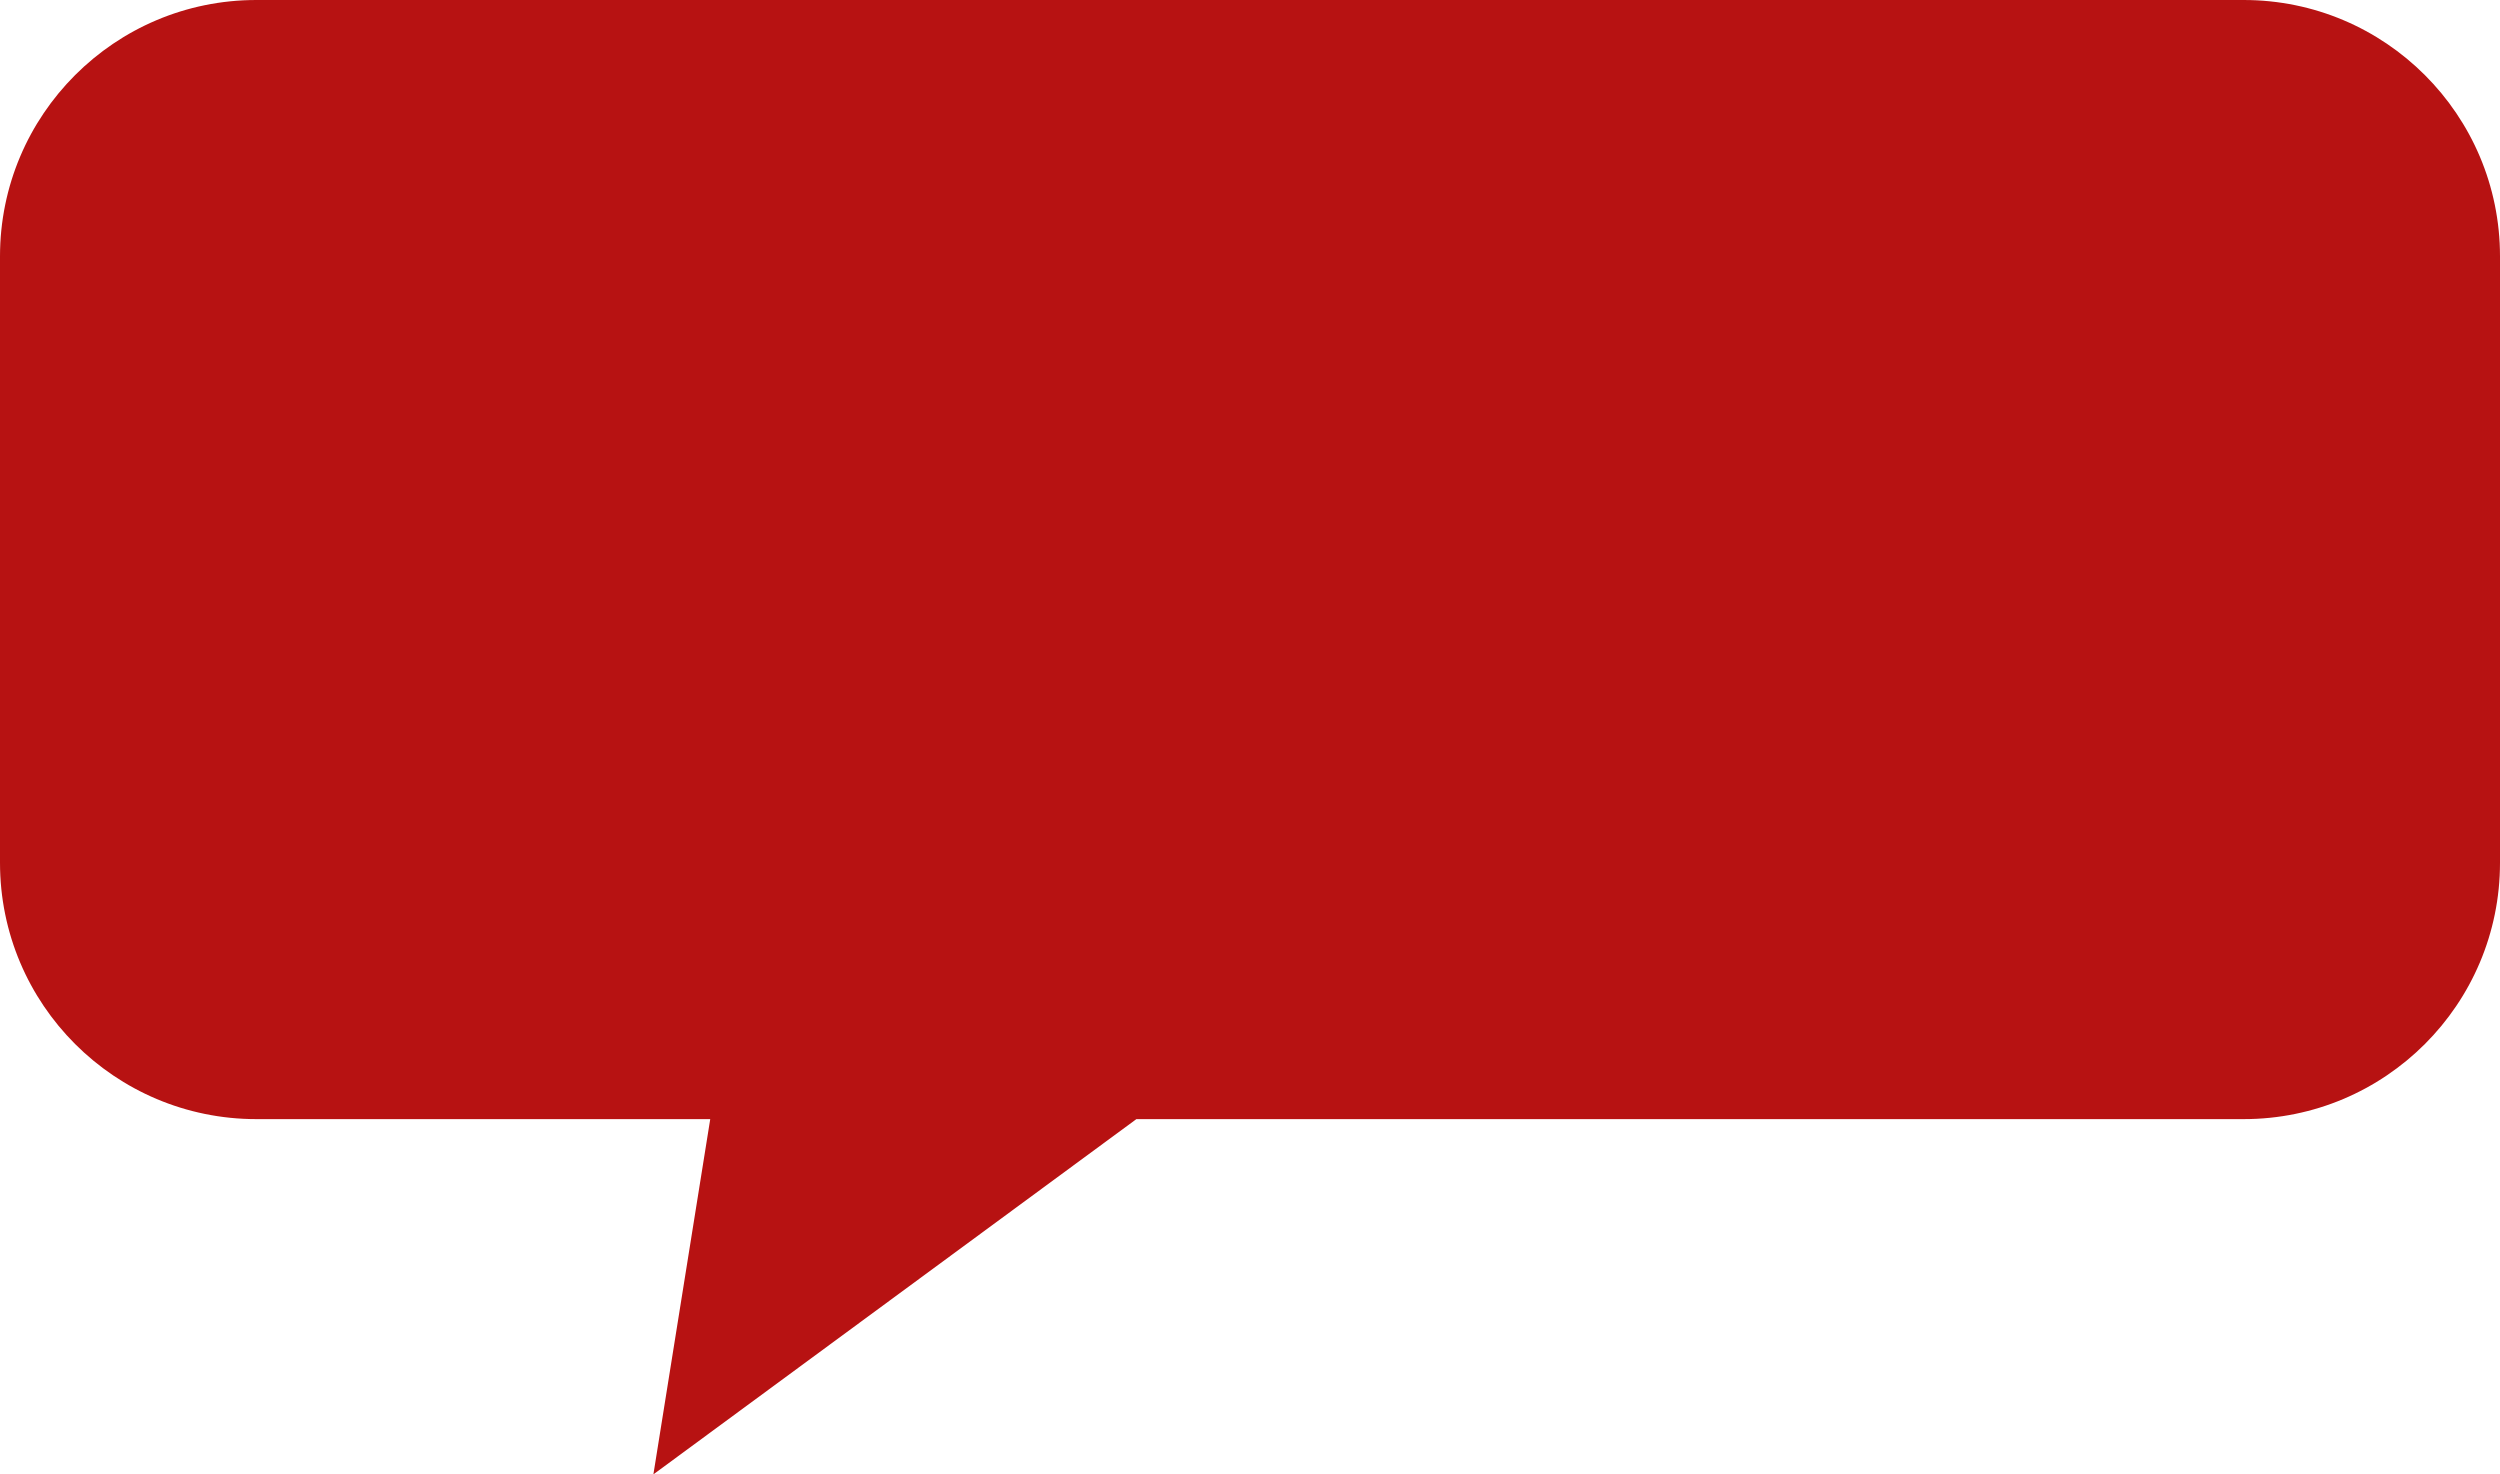 <svg width="117" height="69" viewBox="0 0 117 69" fill="none" xmlns="http://www.w3.org/2000/svg">
<path d="M0 12C0 5.373 5.373 0 12 0L105 0C111.627 0 117 5.373 117 12V40.375C117 47.003 111.627 52.375 105 52.375H53.182L30.579 69L33.239 52.375H12C5.373 52.375 0 47.003 0 40.375L0 12Z" fill="#B71212"/>
</svg>
